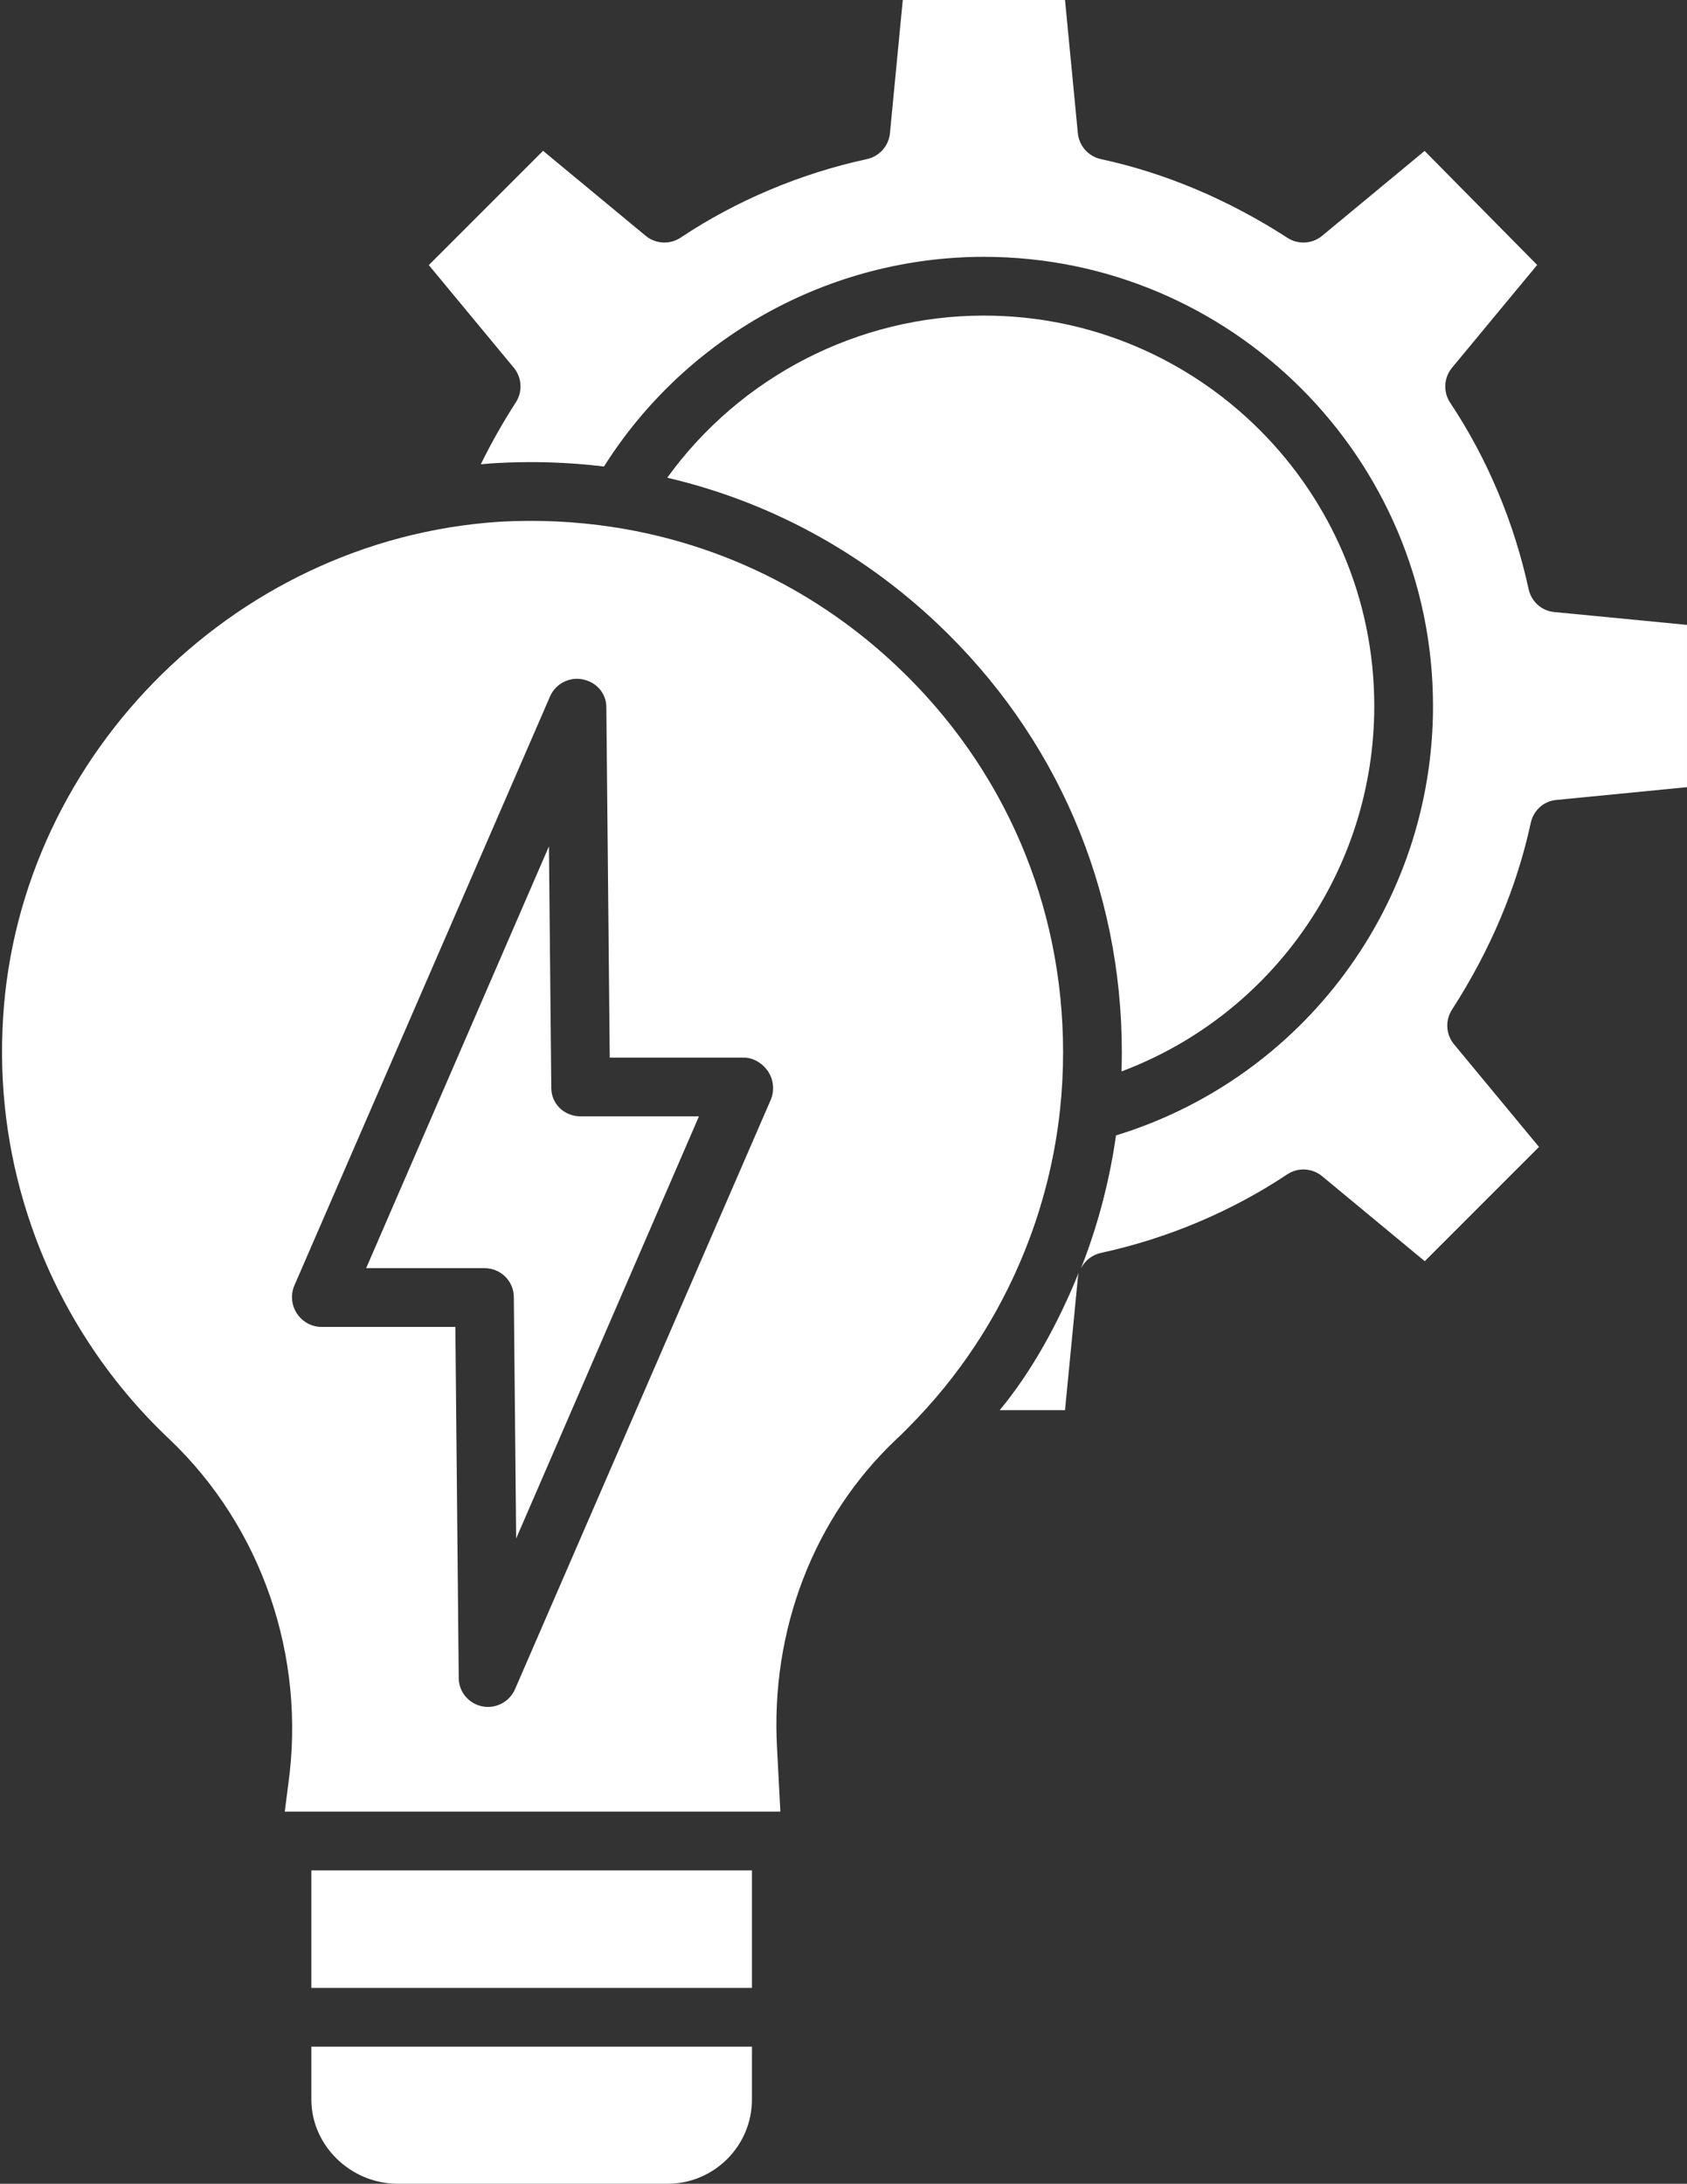 <?xml version="1.0" encoding="UTF-8" standalone="no"?><svg xmlns="http://www.w3.org/2000/svg" xmlns:xlink="http://www.w3.org/1999/xlink" fill="#ffffff" height="446" preserveAspectRatio="xMidYMid meet" version="1" viewBox="83.4 33.0 344.6 446.0" width="344.6" zoomAndPan="magnify"><rect x="83.4" y="33.0" width="344.6" height="446.0" fill="#333333" stroke="none"/><g id="change1_1"><path d="m188.358,297.891l.477,49.323,37.338-86.214h-24.162c-3.291,0-5.968-2.47-6-5.761l-.48-49.385-37.335,86.146h24.163c3.291,0,5.968,2.6,6,5.891Z"/></g><g id="change1_2"><path d="M147 415H237V439H147z"/></g><g id="change1_3"><path d="m147,461.77c0,9.504,8.114,17.23,17.618,17.23h55.146c9.504,0,17.235-7.726,17.235-17.23v-10.77h-90v10.77Z"/></g><g id="change1_4"><path d="m364.119,177.191c0-43.968-35.771-79.738-79.738-79.738-25.715,0-49.789,12.504-64.685,33.115,20.497,4.787,39.391,14.885,55.123,29.742,24.333,22.979,37.734,54.082,37.734,87.581,0,1.307-.026,2.62-.067,3.933,30.778-11.556,51.633-41.126,51.633-74.632Z"/></g><g id="change1_5"><path d="m260.484,65.494c-13.546,2.928-26.701,8.473-38.044,16.034-2.206,1.47-5.114,1.319-7.155-.371l-20.957-17.355-23.336,23.337,17.354,20.957c1.669,2.015,1.84,4.88.421,7.08-2.666,4.131-5.051,8.362-7.156,12.649,1.007-.092,2.016-.174,3.026-.24,7.488-.427,14.887-.186,22.135.694,16.745-26.513,46.104-42.824,77.608-42.824,50.585,0,91.738,41.153,91.738,91.738,0,40.46-26.427,75.947-64.757,87.701-1.223,8.634-3.379,17.127-6.437,25.297-.236.631-.484,1.255-.73,1.881.799-1.589,2.27-2.79,4.082-3.181,13.548-2.93,26.703-8.475,38.044-16.035,2.204-1.471,5.111-1.321,7.155.371l20.957,17.355,23.336-23.337-17.354-20.957c-1.669-2.016-1.84-4.88-.421-7.08,7.827-12.13,13.238-24.955,16.085-38.12.551-2.549,2.593-4.45,5.188-4.704l26.732-2.617v-33.144l-27.117-2.623c-2.6-.25-4.691-2.152-5.243-4.704-2.93-13.548-8.452-26.704-16.012-38.045-1.471-2.205-1.308-5.114.383-7.155l17.383-20.984-22.99-23.288-20.929,17.333c-2.018,1.669-4.88,1.839-7.079.42-12.131-7.827-24.955-13.238-38.118-16.083-2.552-.552-4.454-2.688-4.705-5.286l-2.622-27.208h-33.139l-2.622,27.208c-.251,2.599-2.153,4.734-4.705,5.286Z"/></g><g id="change1_6"><path d="m300.95,321l2.622-27.016c.032-.332.093-.752.176-1.066-4.102,10.141-9.504,20.082-16.133,28.082h13.335Z"/></g><g id="change1_7"><path d="m89.87,283.563c5.73,16.443,15.46,31.442,28.139,43.376,18.876,17.954,27.94,44.37,24.271,70.512l-.71,5.549h101.232l-.669-12.823c-1.393-24.188,7.467-47.248,24.307-63.178,1.528-1.438,3.023-2.954,4.457-4.468,10.015-10.581,17.684-22.882,22.79-36.534,3.182-8.502,5.284-17.397,6.251-26.424.413-3.856.621-7.785.616-11.672,0-30.17-12.065-58.177-33.974-78.865-16.108-15.212-35.915-24.886-57.312-28.286-.25-.024-.499-.062-.747-.118-7.552-1.146-15.296-1.518-23.146-1.07-54.885,3.605-99.479,49.242-101.473,103.893-.545,13.697,1.463,27.185,5.968,40.108Zm53.676,11.946l52.206-120.263c1.129-2.599,3.924-4.051,6.695-3.491,2.776.562,4.781,2.809,4.809,5.641l.697,71.604h27.365c2.021,0,3.907,1.199,5.017,2.89,1.109,1.69,1.292,3.916.487,5.771l-52.211,120.315c-.966,2.225-3.15,3.634-5.501,3.634-.396,0-.795-.028-1.194-.109-2.776-.562-4.781-2.934-4.809-5.766l-.691-71.734h-27.366c-2.021,0-3.907-1.069-5.017-2.76-1.109-1.69-1.292-3.877-.487-5.731Z"/></g></svg>
